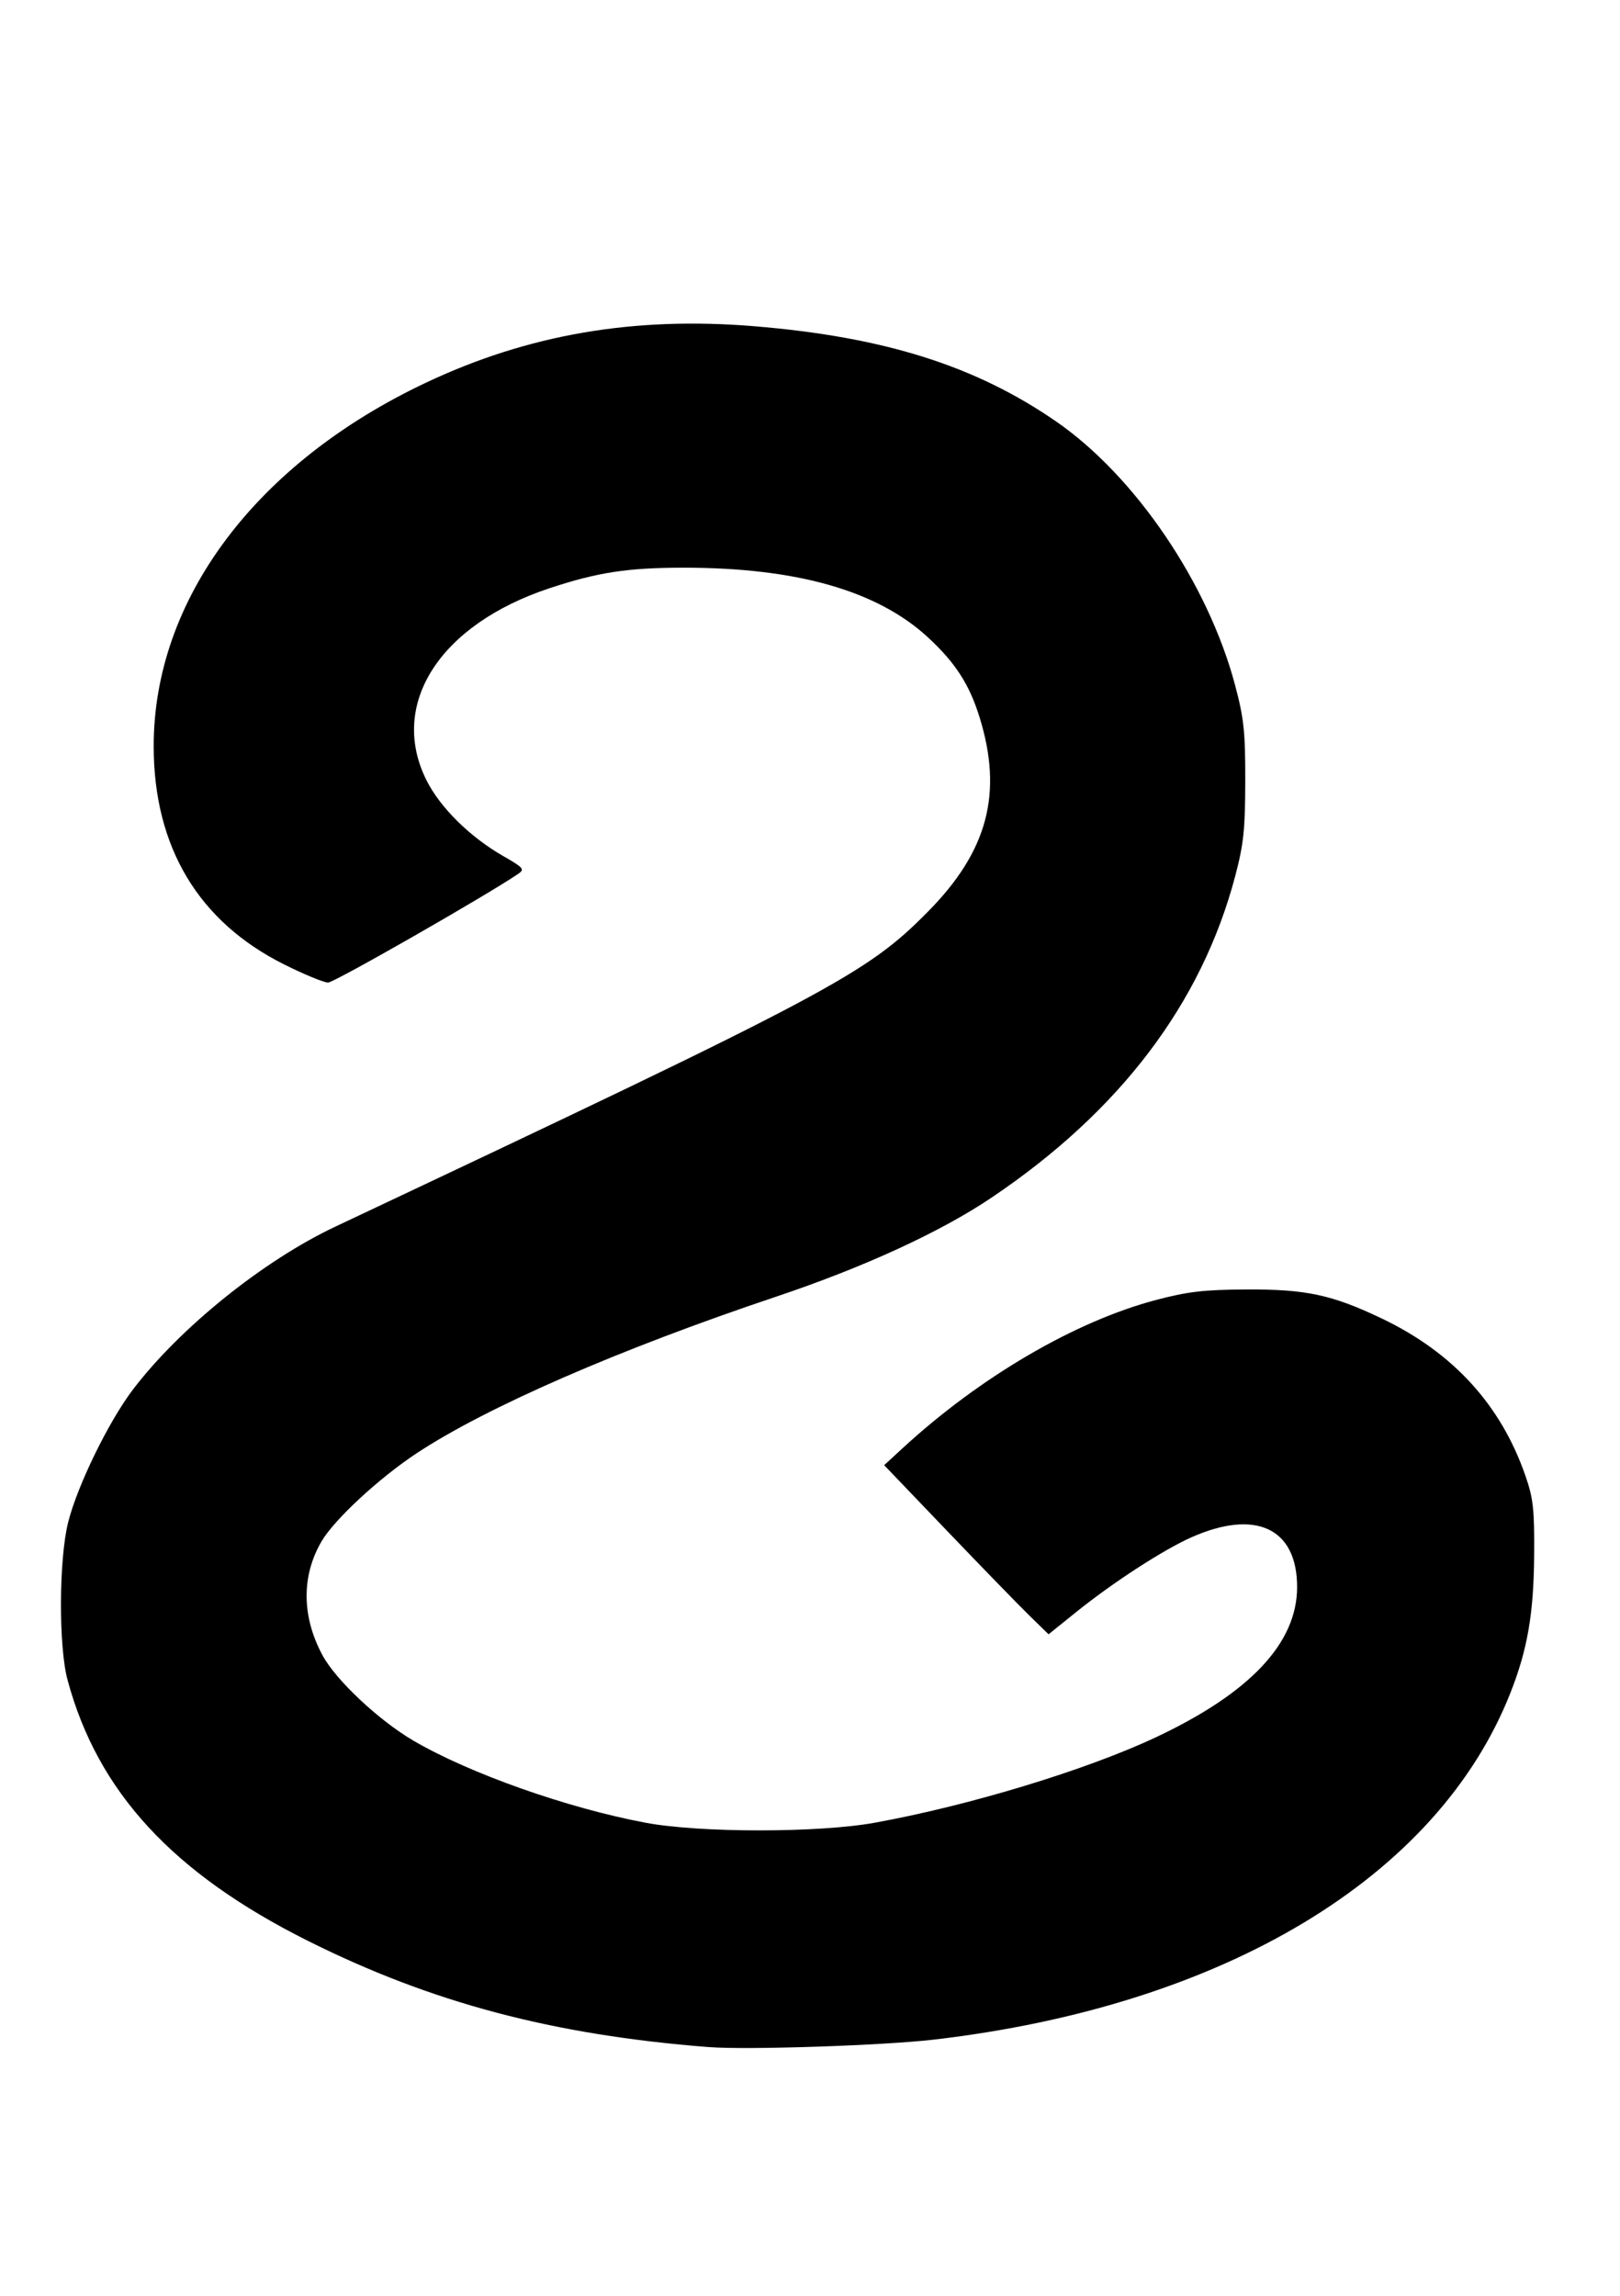 <?xml version="1.0" encoding="UTF-8" standalone="no"?>
<!-- Created with Inkscape (http://www.inkscape.org/) -->

<svg
   xmlns:dc="http://purl.org/dc/elements/1.1/"
   xmlns:cc="http://creativecommons.org/ns#"
   xmlns:rdf="http://www.w3.org/1999/02/22-rdf-syntax-ns#"
   xmlns:svg="http://www.w3.org/2000/svg"
   xmlns="http://www.w3.org/2000/svg"
   xmlns:sodipodi="http://sodipodi.sourceforge.net/DTD/sodipodi-0.dtd"
   xmlns:inkscape="http://www.inkscape.org/namespaces/inkscape"
   id="svg3360"
   version="1.1"
   inkscape:version="0.91 r13725"
   width="410"
   height="581"
   viewBox="0 0 410 581"
   sodipodi:docname="Meetei Mayek digit four.svg">
  <defs
     id="defs3364" />
  <sodipodi:namedview
     pagecolor="#ffffff"
     bordercolor="#666666"
     borderopacity="1"
     objecttolerance="10"
     gridtolerance="10"
     guidetolerance="10"
     inkscape:pageopacity="0"
     inkscape:pageshadow="2"
     inkscape:window-width="1366"
     inkscape:window-height="706"
     id="namedview3362"
     showgrid="false"
     inkscape:zoom="0.51528384"
     inkscape:cx="197.5"
     inkscape:cy="229"
     inkscape:window-x="-8"
     inkscape:window-y="-8"
     inkscape:window-maximized="1"
     inkscape:current-layer="svg3360" />
  <path
     style="fill:#000000"
     d="M 179.381,518.061 C 139.983,514.991 109.172,506.82 77.843,491.133 c -34.169,-17.109 -53.115,-37.685 -60.745,-65.972 -2.302,-8.534 -2.207,-30.635 0.172,-40 2.367,-9.319 10.255,-25.459 16.37,-33.5 11.906,-15.653 33.016,-32.643 51.24,-41.24 125.782,-59.332 134.351,-63.887 150,-79.737 15.135,-15.329 19.004,-29.974 13.01,-49.238 -2.57,-8.258 -6.102,-13.73 -12.968,-20.086 -12.833,-11.881 -33.267,-17.711 -62.016,-17.692 -14.09,0.009 -21.714,1.182 -33.859,5.207 -27.796,9.212 -40.711,29.372 -31.116,48.572 3.472,6.947 11.013,14.387 19.514,19.251 5.026,2.875 5.388,3.303 3.749,4.422 -7.988,5.45 -46.617,27.541 -48.158,27.541 -1.075,0 -6.108,-2.08 -11.186,-4.621 -21.621,-10.824 -32.9,-29.662 -32.954,-55.041 -0.079,-37.24 25.85,-71.867 69.06,-92.225 25.755,-12.134 52.455,-16.718 82.831,-14.222 32.967,2.709 56.093,10.003 76.546,24.141 19.994,13.822 38.405,40.956 45.248,66.69 2.239,8.419 2.597,11.791 2.578,24.277 -0.018,12.26 -0.411,15.975 -2.543,24.051 -8.513,32.252 -29.182,59.513 -61.737,81.423 -12.883,8.671 -32.306,17.592 -54.5,25.034 -39.593,13.275 -73.193,27.909 -90.888,39.584 -9.545,6.298 -20.876,16.793 -24.119,22.34 -5.123,8.761 -5.021,19.08 0.285,28.877 3.395,6.269 14.271,16.463 23.007,21.565 14.223,8.306 38.938,17.041 58.715,20.75 13.771,2.583 43.758,2.582 58,-9.3e-4 23.902,-4.335 53.478,-13.319 71.094,-21.595 23.886,-11.222 35.797,-23.871 35.807,-38.028 0.011,-14.886 -10.428,-19.828 -26.69,-12.636 -7.109,3.144 -19.866,11.413 -29.212,18.935 l -7,5.634 -4.832,-4.716 c -2.657,-2.594 -12.018,-12.223 -20.802,-21.398 l -15.97,-16.682 4.559,-4.202 c 19.633,-18.097 43.71,-32.19 64.267,-37.616 7.996,-2.111 12.146,-2.593 22.777,-2.65 15.136,-0.08 21.695,1.322 34.293,7.327 18.073,8.616 30.202,21.898 36.417,39.879 1.975,5.715 2.276,8.481 2.187,20.125 -0.112,14.739 -1.69,23.841 -6.041,34.845 -18.44,46.634 -72.472,79.108 -145.856,87.662 -12.869,1.5 -47.351,2.645 -57,1.893 z"
     id="path3370"
     inkscape:connector-curvature="0" />
</svg>
